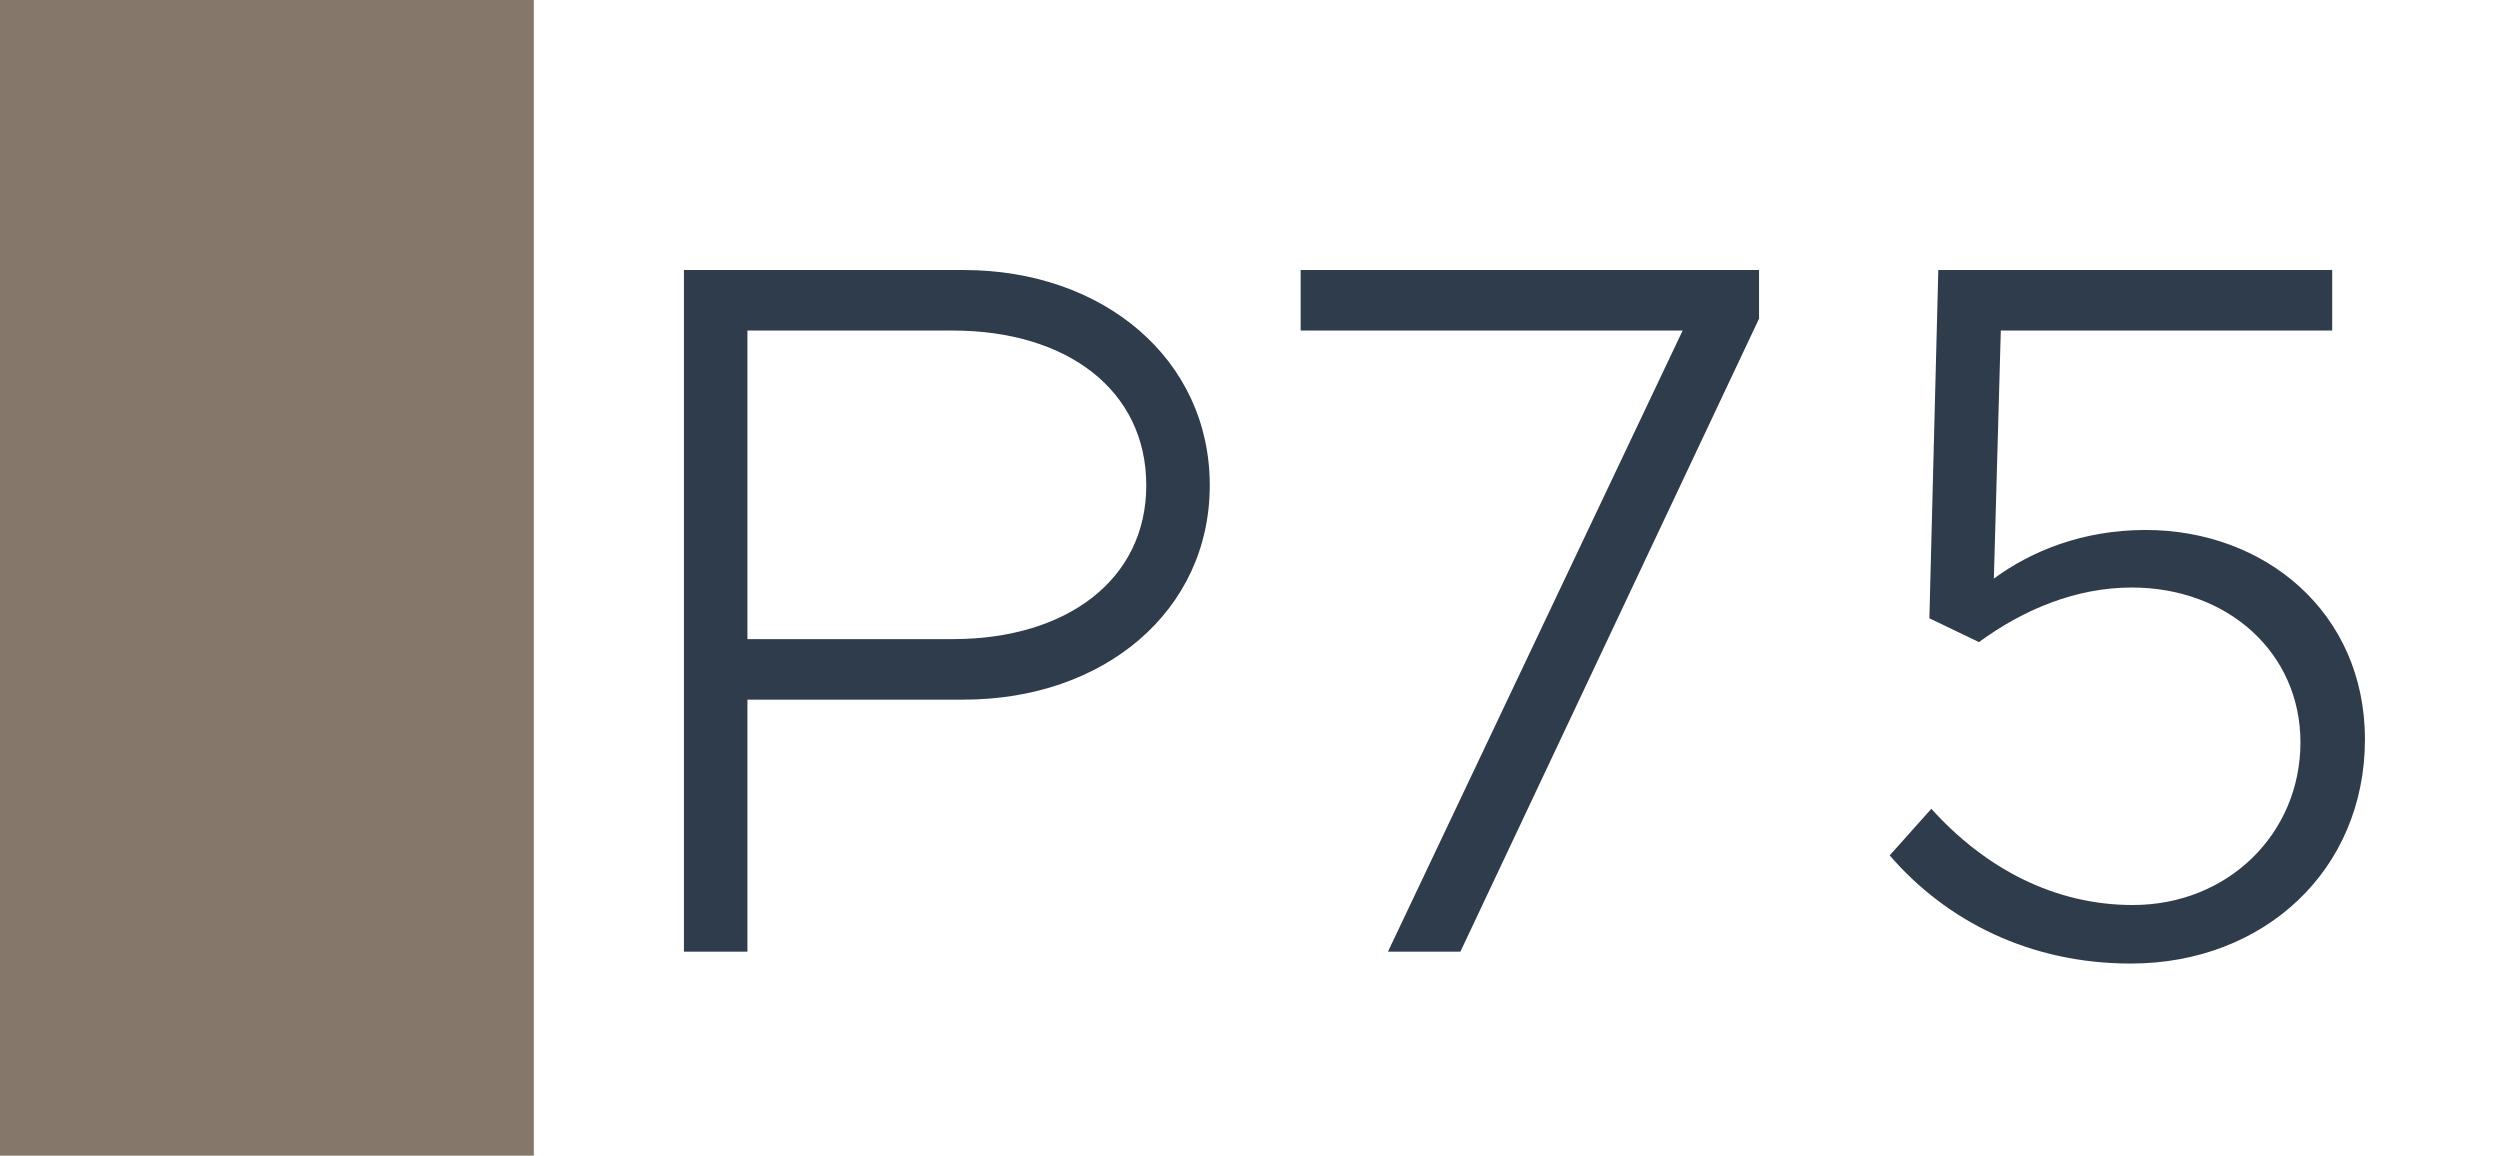 <svg width="1789" height="827" viewBox="0 0 1789 827" fill="none" xmlns="http://www.w3.org/2000/svg">
<rect width="1789" height="827" fill="white"/>
<rect width="382" height="827" fill="#85776A"/>
<path d="M489.412 681V193.23H689.632C789.742 193.23 865.712 257.13 865.712 347.3C865.712 437.47 789.742 500.66 689.632 500.66H534.852V681H489.412ZM534.852 457.35H681.822C763.472 457.35 820.272 414.75 820.272 347.3C820.272 279.14 763.472 236.54 681.822 236.54H534.852V457.35ZM993.229 681L1204.1 236.54H930.749V193.23H1258.77V228.02L1045.06 681H993.229ZM1524.79 689.52C1452.37 689.52 1392.73 658.99 1352.26 612.13L1382.08 578.76C1420.42 621.36 1470.12 647.63 1526.21 647.63C1594.37 647.63 1646.2 596.51 1646.2 531.19C1646.2 467.29 1594.37 420.43 1525.5 420.43C1485.74 420.43 1448.11 436.05 1416.16 459.48L1380.66 442.44L1387.05 193.23H1668.92V236.54H1431.78L1426.81 414.04C1453.79 394.16 1490.71 379.25 1535.44 379.25C1620.64 379.25 1692.35 438.18 1692.35 529.06C1692.35 622.78 1619.93 689.52 1524.79 689.52Z" fill="#2F3C4C"/>
</svg>
